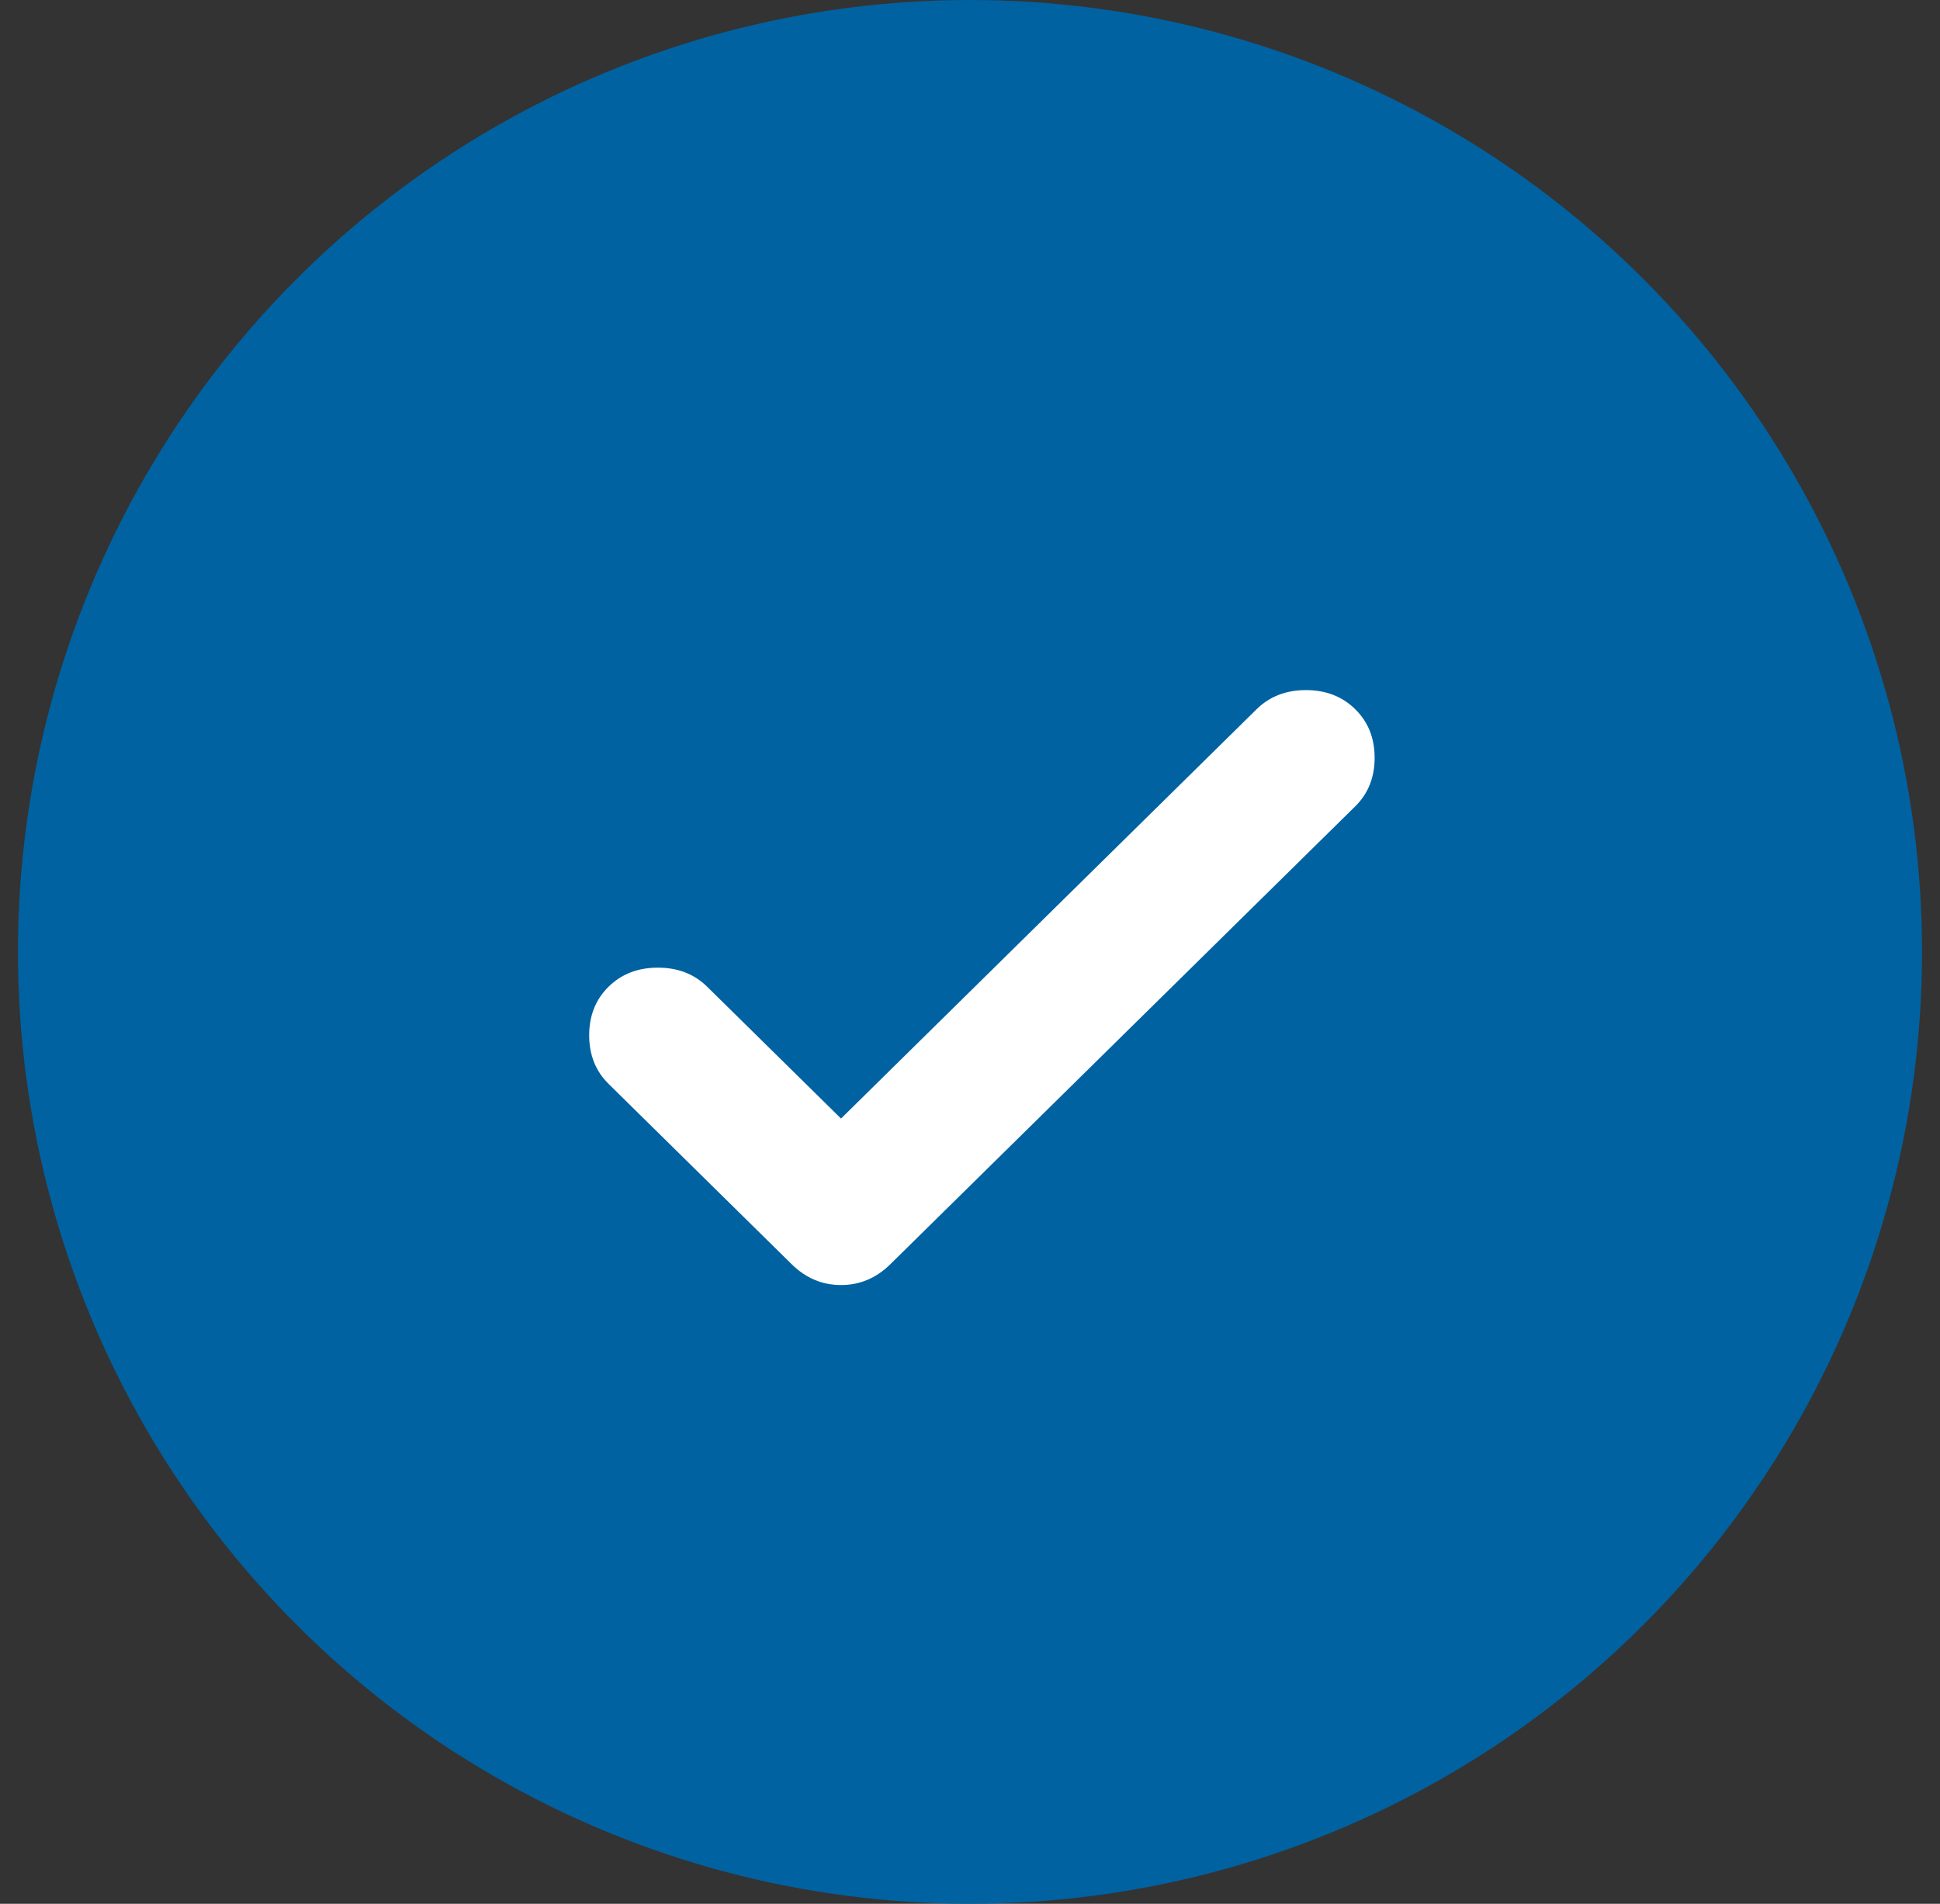 <svg width="54" height="53" viewBox="0 0 54 53" fill="none" xmlns="http://www.w3.org/2000/svg">
<rect x="0" y="0" width="54" height="53" fill="#333333" stroke="none"/>
<circle cx="27" cy="26.5" r="26.5" fill="#0062A1"/>
<path d="M23.41 31.14L34.978 19.744C35.338 19.39 35.795 19.212 36.351 19.212C36.906 19.212 37.364 19.39 37.723 19.744C38.083 20.098 38.263 20.549 38.263 21.096C38.263 21.643 38.083 22.094 37.723 22.448L24.782 35.196C24.39 35.582 23.933 35.775 23.41 35.775C22.887 35.775 22.429 35.582 22.037 35.196L16.939 30.174C16.58 29.82 16.4 29.369 16.4 28.822C16.4 28.274 16.58 27.824 16.939 27.47C17.299 27.116 17.756 26.939 18.312 26.939C18.867 26.939 19.325 27.116 19.684 27.47L23.41 31.14Z" fill="white"/>
</svg>
